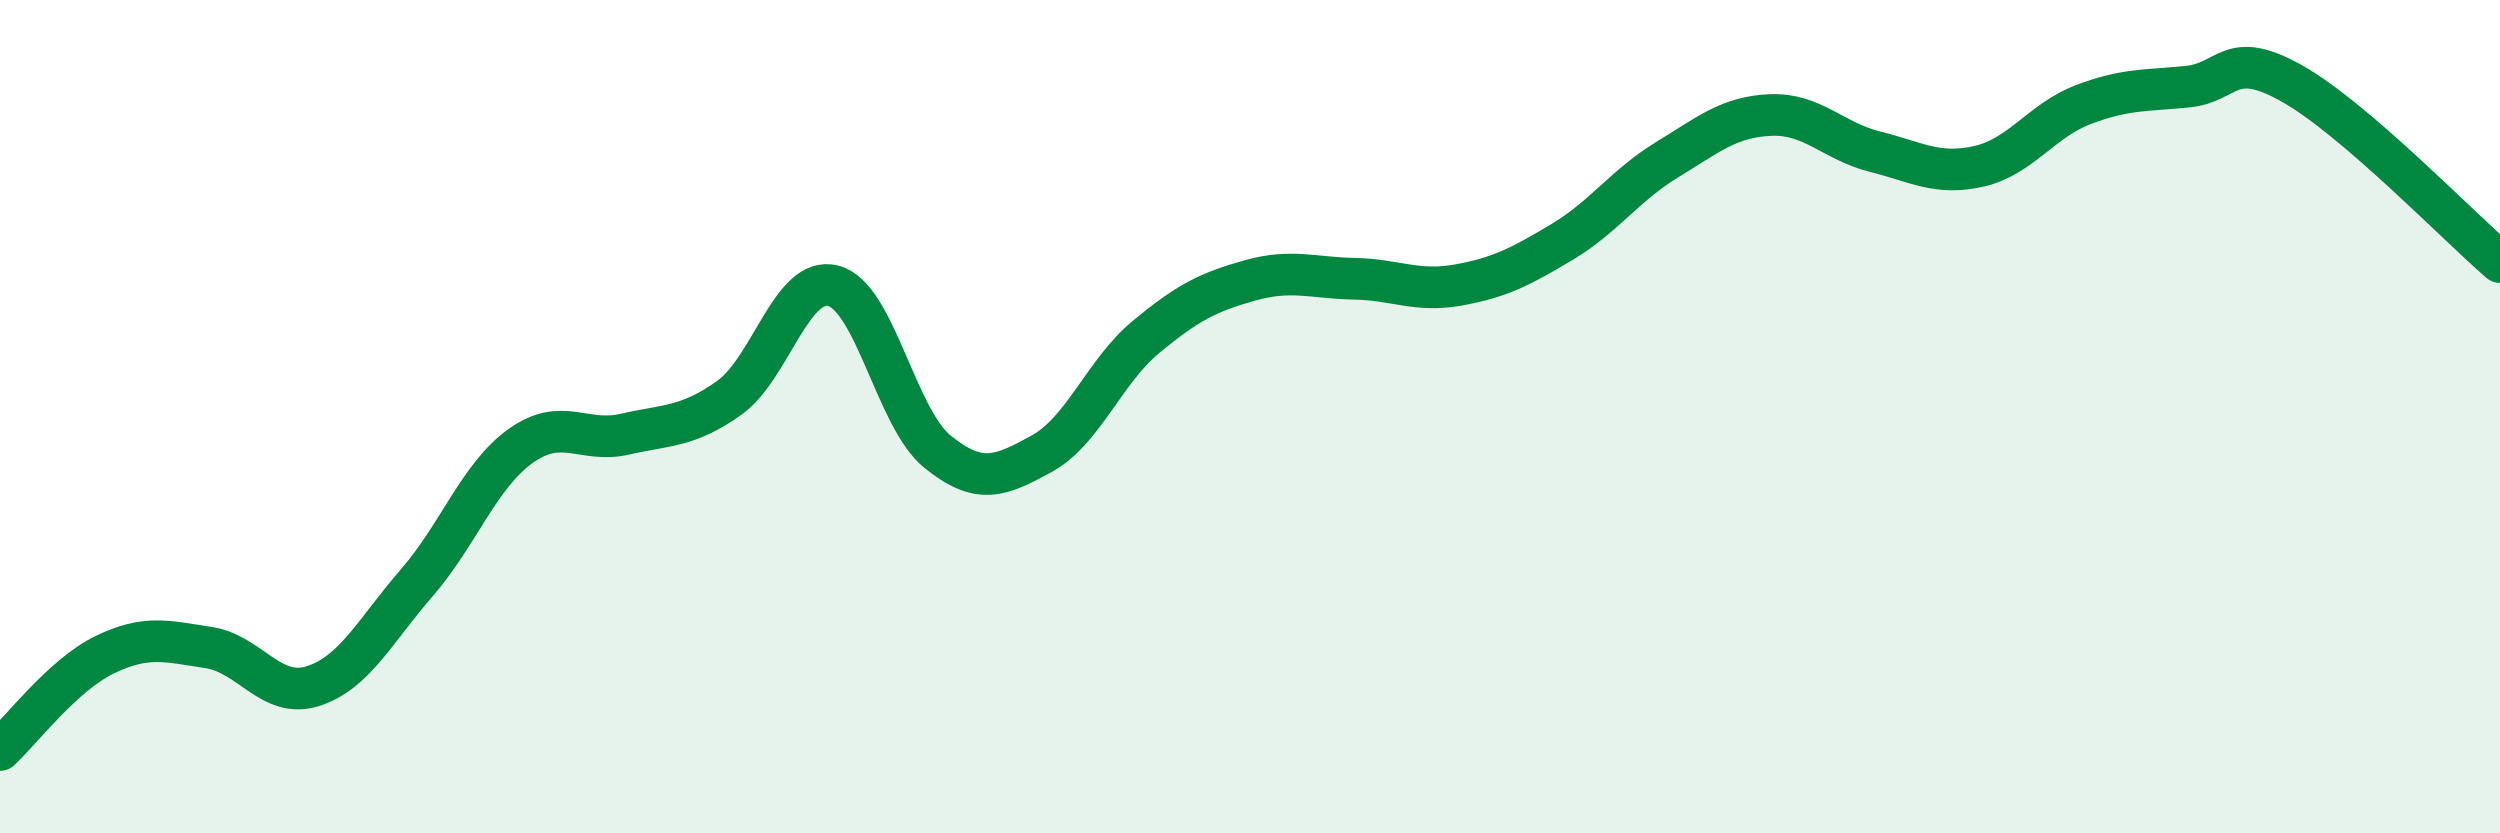 
    <svg width="60" height="20" viewBox="0 0 60 20" xmlns="http://www.w3.org/2000/svg">
      <path
        d="M 0,18 C 0.5,17.54 1.5,16.21 2.5,15.72 C 3.5,15.23 4,15.39 5,15.54 C 6,15.69 6.5,16.78 7.5,16.47 C 8.5,16.16 9,15.14 10,13.99 C 11,12.84 11.5,11.41 12.5,10.7 C 13.5,9.99 14,10.65 15,10.42 C 16,10.19 16.5,10.26 17.5,9.55 C 18.5,8.84 19,6.6 20,6.86 C 21,7.12 21.5,10.03 22.5,10.84 C 23.5,11.65 24,11.44 25,10.89 C 26,10.34 26.5,8.92 27.5,8.09 C 28.5,7.26 29,7.01 30,6.73 C 31,6.45 31.5,6.67 32.5,6.69 C 33.5,6.71 34,7.02 35,6.84 C 36,6.66 36.5,6.4 37.5,5.8 C 38.5,5.2 39,4.45 40,3.84 C 41,3.23 41.5,2.8 42.5,2.76 C 43.5,2.72 44,3.39 45,3.64 C 46,3.89 46.5,4.22 47.5,3.99 C 48.5,3.76 49,2.89 50,2.51 C 51,2.13 51.5,2.18 52.5,2.08 C 53.5,1.98 53.5,1.16 55,2 C 56.5,2.84 59,5.43 60,6.29L60 20L0 20Z"
        fill="#008740"
        opacity="0.1"
        stroke-linecap="round"
        stroke-linejoin="round"
      />
      <path
        d="M 0,18 C 0.5,17.54 1.5,16.21 2.5,15.72 C 3.5,15.23 4,15.39 5,15.54 C 6,15.69 6.5,16.78 7.5,16.47 C 8.5,16.16 9,15.14 10,13.99 C 11,12.84 11.5,11.41 12.5,10.7 C 13.5,9.99 14,10.65 15,10.42 C 16,10.19 16.5,10.26 17.5,9.55 C 18.5,8.84 19,6.6 20,6.86 C 21,7.12 21.5,10.03 22.5,10.84 C 23.5,11.65 24,11.44 25,10.89 C 26,10.34 26.5,8.92 27.5,8.09 C 28.5,7.26 29,7.01 30,6.73 C 31,6.45 31.5,6.67 32.5,6.69 C 33.5,6.71 34,7.02 35,6.84 C 36,6.66 36.5,6.4 37.5,5.8 C 38.5,5.2 39,4.45 40,3.84 C 41,3.23 41.5,2.8 42.5,2.76 C 43.5,2.72 44,3.39 45,3.64 C 46,3.89 46.5,4.22 47.5,3.99 C 48.5,3.76 49,2.89 50,2.51 C 51,2.13 51.5,2.18 52.5,2.08 C 53.5,1.98 53.5,1.16 55,2 C 56.5,2.84 59,5.43 60,6.29"
        stroke="#008740"
        stroke-width="1"
        fill="none"
        stroke-linecap="round"
        stroke-linejoin="round"
      />
    </svg>
  
